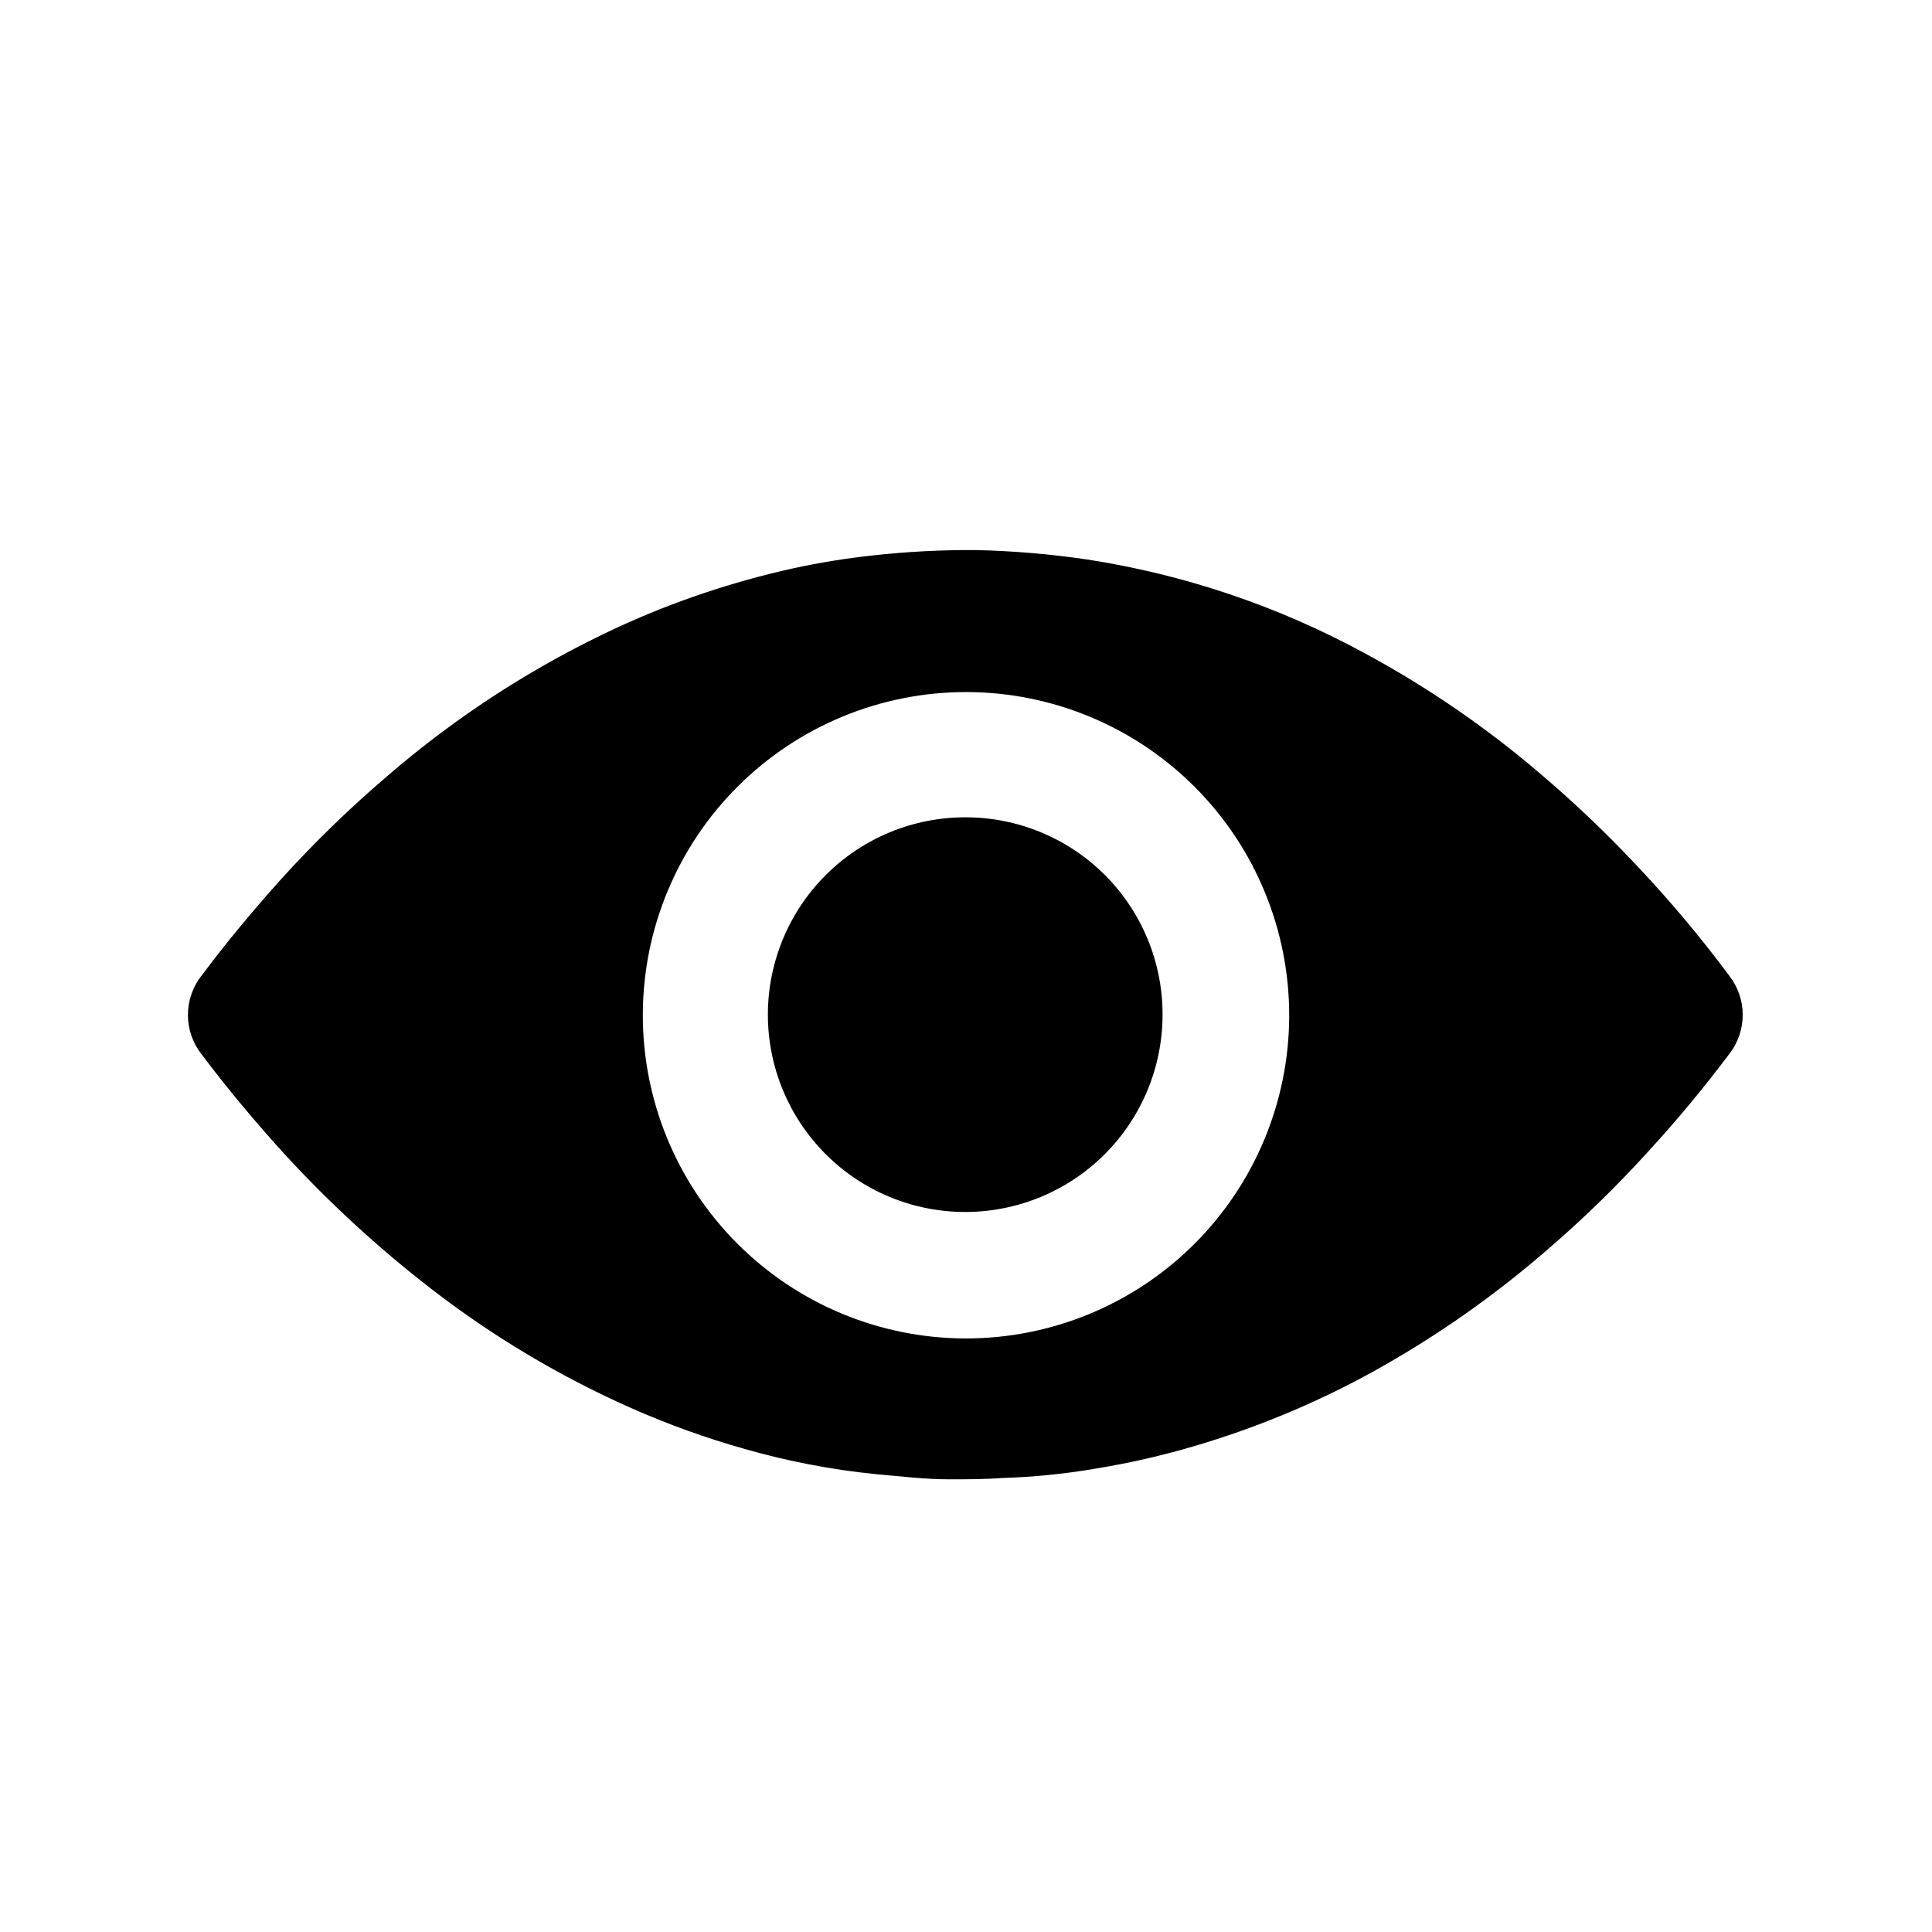 <?xml version="1.0" encoding="UTF-8"?>
<!-- Uploaded to: ICON Repo, www.iconrepo.com, Generator: ICON Repo Mixer Tools -->
<svg fill="#000000" width="800px" height="800px" version="1.1" viewBox="144 144 512 512" xmlns="http://www.w3.org/2000/svg">
 <g>
  <path d="m402.52 289.77c9.836 0.219 19.645 1.043 29.375 2.469 25.781 3.949 50.684 12.336 73.605 24.785 16.488 8.887 31.992 19.492 46.25 31.641 9.039 7.648 17.637 15.805 25.746 24.434 8.875 9.375 17.188 19.266 24.887 29.625 2.238 2.941 3.453 6.531 3.453 10.227 0 3.695-1.215 7.289-3.453 10.227-6.75 8.969-13.855 17.582-21.461 25.844v0.004c-8.43 9.301-17.434 18.07-26.957 26.25-14.156 12.281-29.555 23.055-45.945 32.141-13.785 7.613-28.301 13.824-43.328 18.539-10.051 3.188-20.324 5.629-30.73 7.309-8.031 1.359-16.145 2.168-24.285 2.418-4.637 0.352-9.672 0.352-14.207 0.352-6.449 0-12.898-0.805-19.297-1.359-11.746-1.18-23.363-3.406-34.711-6.652-10.324-2.906-20.426-6.543-30.23-10.883-19.012-8.426-36.926-19.137-53.352-31.891-13.605-10.551-26.312-22.211-37.988-34.863-7.859-8.613-15.367-17.531-22.371-26.852-2.406-2.992-3.719-6.715-3.719-10.555s1.312-7.566 3.719-10.555c6.5-8.715 13.453-17.027 20.758-25.191 8.777-9.711 18.168-18.848 28.113-27.355 18.586-16.098 39.344-29.496 61.668-39.801 14.73-6.742 30.129-11.91 45.945-15.418 7.07-1.539 14.219-2.699 21.414-3.477 9-0.992 18.051-1.461 27.102-1.41zm-88.164 122.88c-0.109 22.738 8.832 44.586 24.848 60.727s37.793 25.25 60.531 25.324c22.738 0.07 44.57-8.902 60.688-24.945 16.113-16.039 25.191-37.828 25.227-60.566 0.035-22.738-8.973-44.559-25.035-60.648-16.066-16.094-37.871-25.137-60.609-25.137-22.648 0-44.371 8.969-60.422 24.945-16.051 15.973-25.121 37.656-25.227 60.301z"/>
  <path d="m452.09 412.84c0.012 13.887-5.496 27.207-15.312 37.023-9.816 9.82-23.133 15.332-37.02 15.324-13.883-0.008-27.191-5.539-36.996-15.371-9.805-9.832-15.297-23.16-15.266-37.043 0.031-13.883 5.586-27.184 15.43-36.973 9.848-9.789 23.184-15.258 37.07-15.203 13.832 0.027 27.09 5.543 36.859 15.34 9.766 9.797 15.246 23.07 15.234 36.902z"/>
 </g>
</svg>